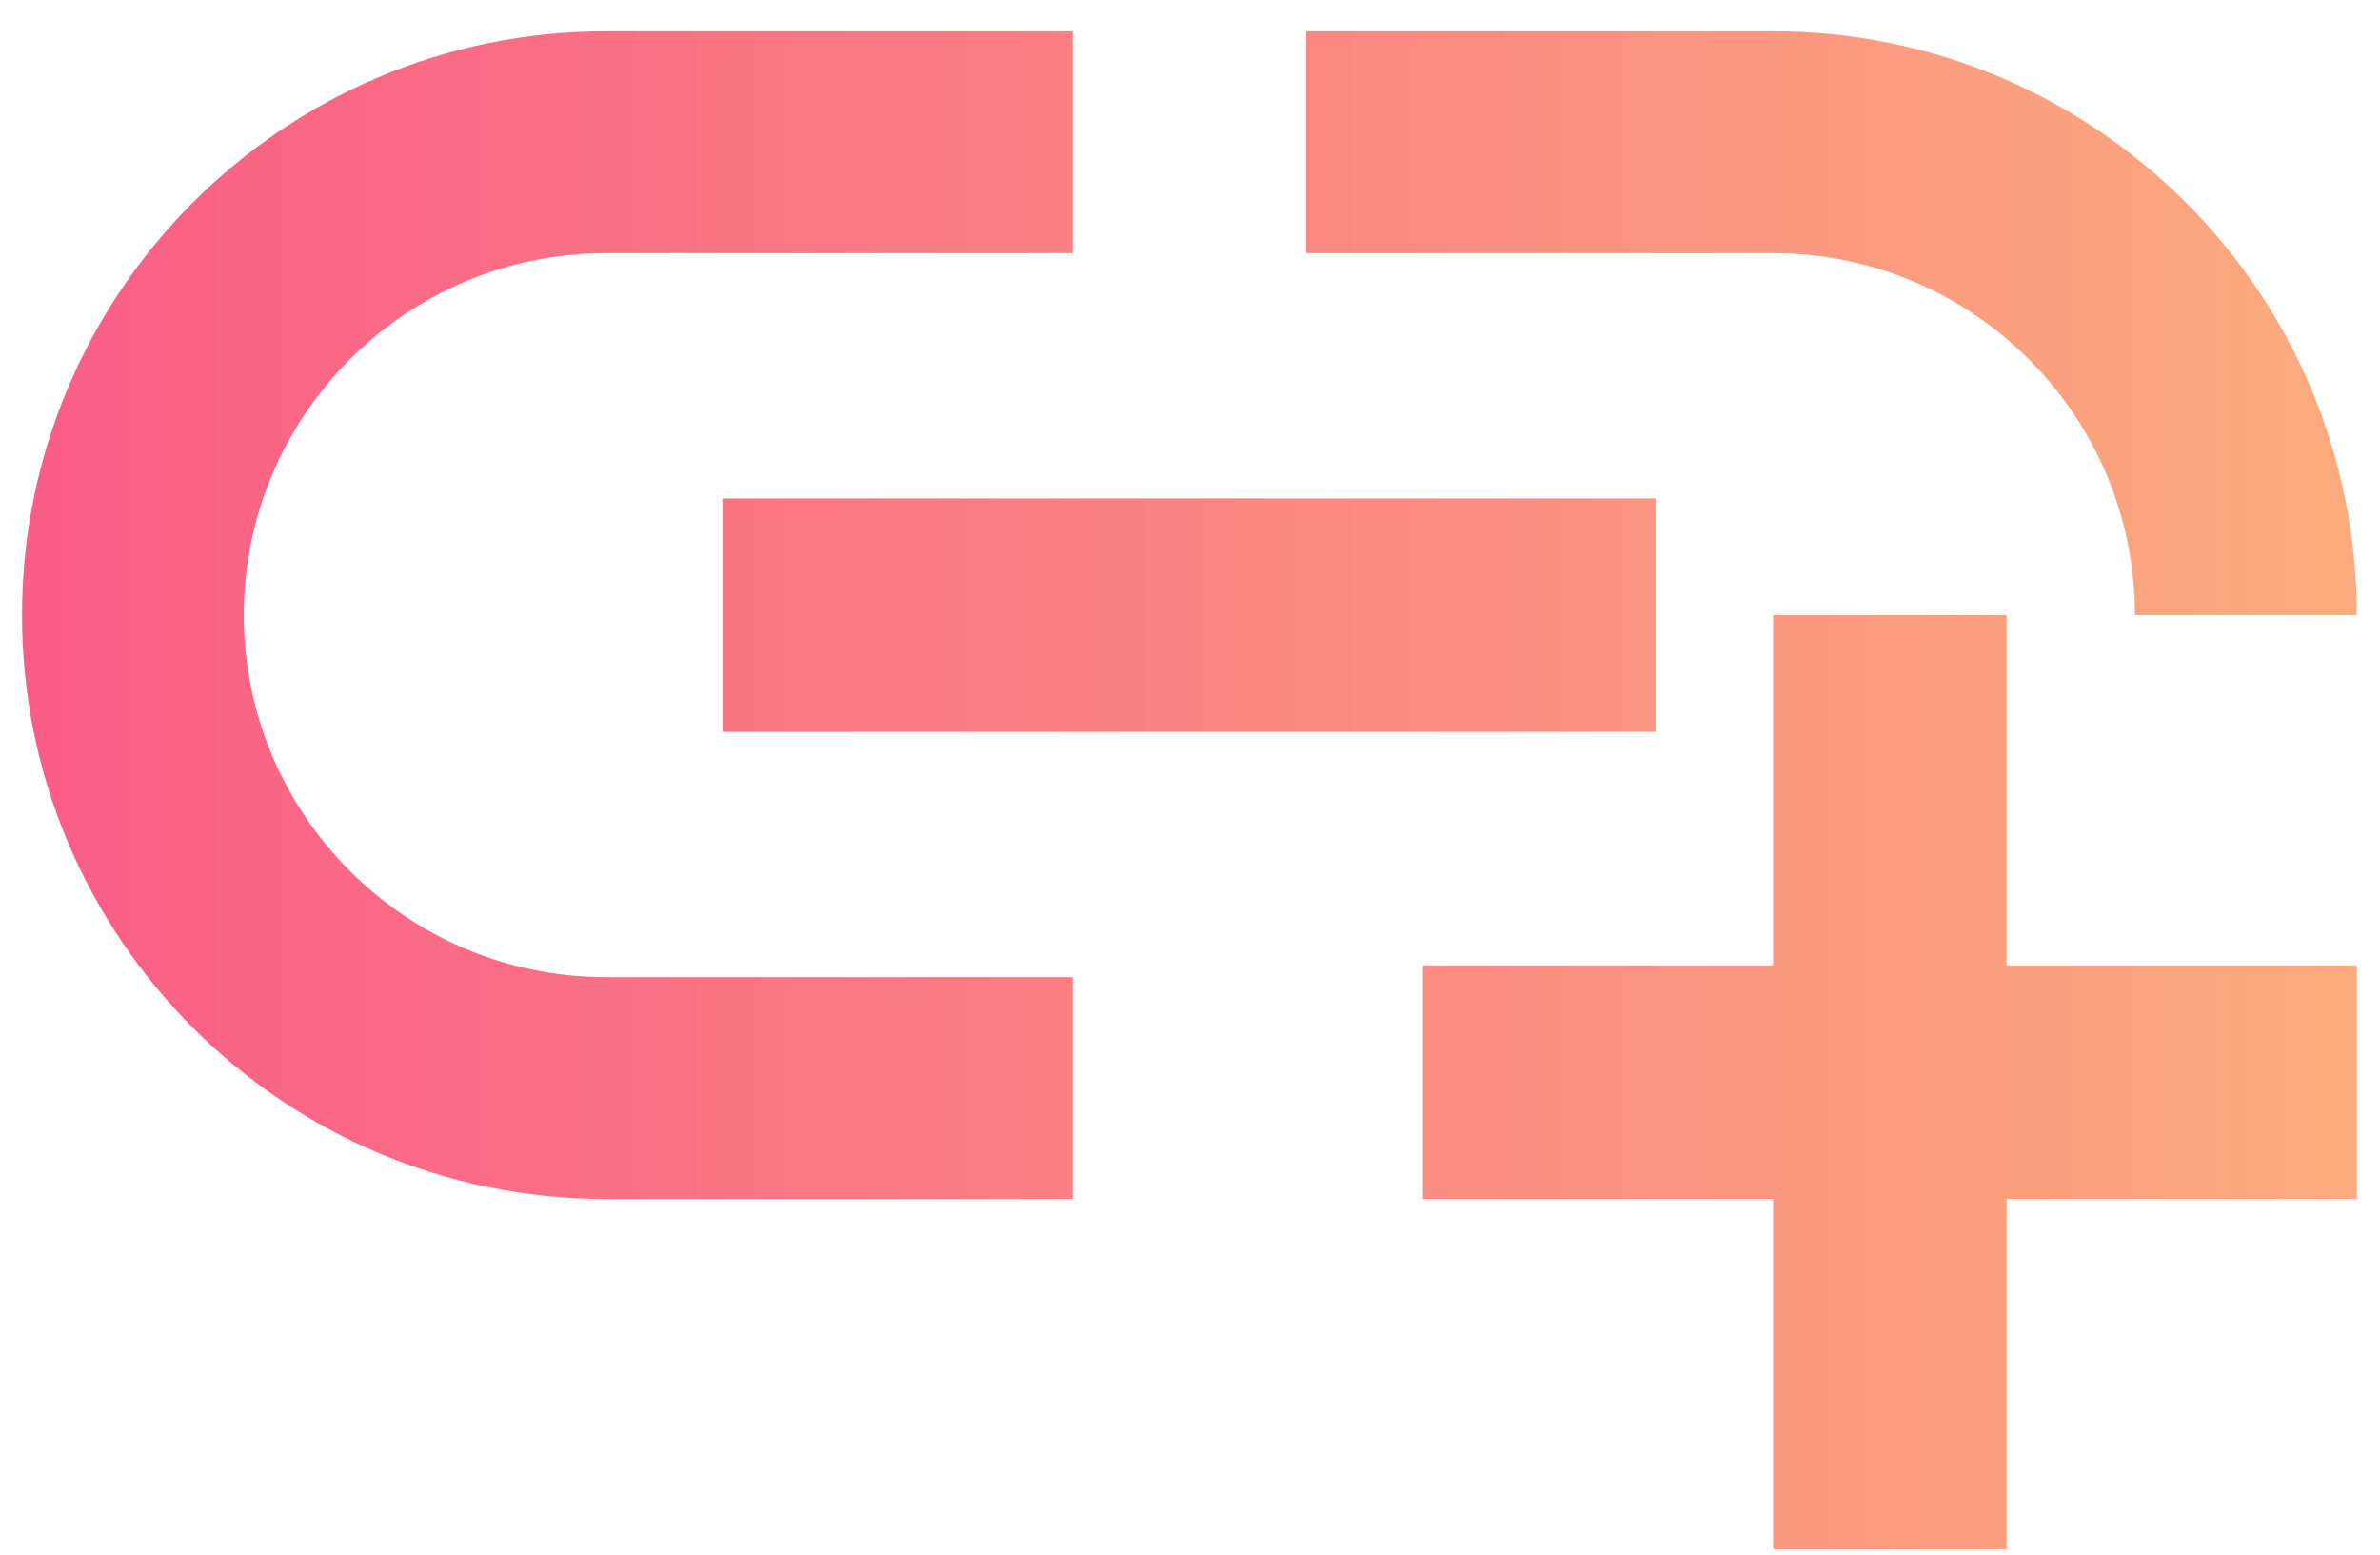 <?xml version="1.0" encoding="UTF-8"?>
<svg xmlns="http://www.w3.org/2000/svg" width="75" height="49" viewBox="0 0 75 49" fill="none">
  <path d="M22.766 15.701H52.195V23.058H22.766V15.701ZM67.277 19.379H74.267C74.267 9.226 66.027 0.986 55.874 0.986H41.159V7.976H55.874C62.164 7.976 67.277 13.089 67.277 19.379ZM7.683 19.379C7.683 13.089 12.797 7.976 19.087 7.976H33.802V0.986H19.087C8.934 0.986 0.694 9.226 0.694 19.379C0.694 29.532 8.934 37.773 19.087 37.773H33.802V30.783H19.087C12.797 30.783 7.683 25.67 7.683 19.379ZM63.231 19.379H55.874V30.415H44.838V37.773H55.874V48.809H63.231V37.773H74.267V30.415H63.231V19.379Z" fill="url(#paint0_linear_18_276)"></path>
  <defs>
    <linearGradient id="paint0_linear_18_276" x1="74.267" y1="24.897" x2="0.694" y2="24.897" gradientUnits="userSpaceOnUse">
      <stop stop-color="#FBAB7E"></stop>
      <stop offset="1" stop-color="#FA5D87"></stop>
    </linearGradient>
  </defs>
</svg>
